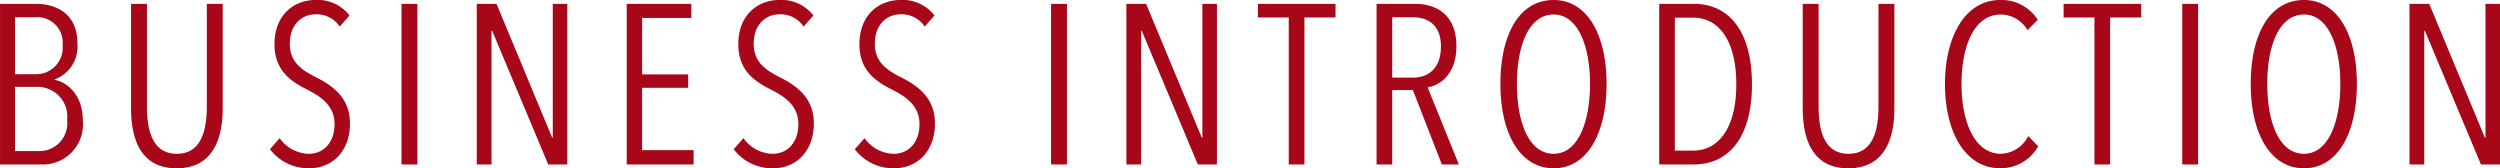 <svg xmlns="http://www.w3.org/2000/svg" width="264.528" height="17.808" viewBox="0 0 264.528 17.808">
  <path id="パス_56" data-name="パス 56" d="M-123.5-4.632c0-2.832-1.728-4.08-2.976-4.32V-9a3.7,3.7,0,0,0,2.4-3.84c0-3.264-2.448-4.152-4.344-4.152h-3.84V0h4.344A4.238,4.238,0,0,0-123.5-4.632ZM-125.64-12.6a2.8,2.8,0,0,1-2.9,3.048h-2.136v-6.024h2.088A2.7,2.7,0,0,1-125.64-12.6Zm.48,7.872A2.96,2.96,0,0,1-128.3-1.416h-2.376V-8.208h2.376A3.137,3.137,0,0,1-125.16-4.728ZM-108.7-5.952v-11.04h-1.68V-6.168c0,2.544-.576,5.04-3.168,5.04-2.616,0-3.168-2.52-3.168-5.04V-16.992h-1.68v11.04c0,3.528,1.176,6.36,4.824,6.36S-108.7-2.424-108.7-5.952Zm13.464,1.608c0-2.736-1.848-4.008-3.672-4.92-1.416-.72-2.688-1.584-2.688-3.48,0-2.208,1.392-3.144,2.736-3.144a2.937,2.937,0,0,1,2.544,1.3l1.032-1.176A4.249,4.249,0,0,0-98.9-17.4c-2.208,0-4.32,1.536-4.32,4.68,0,2.712,1.632,3.888,3.456,4.8,1.512.768,2.9,1.728,2.9,3.648,0,1.992-1.2,3.144-2.712,3.144a3.865,3.865,0,0,1-3.1-1.656L-103.7-1.608A5.141,5.141,0,0,0-99.552.408C-97.152.408-95.232-1.344-95.232-4.344ZM-88.1,0V-16.992h-1.68V0ZM-72.24,0V-16.992h-1.536V-2.856h-.072l-5.88-14.136h-2.088V0h1.56V-14.136h.072L-74.256,0Zm13.368,0V-1.512H-64.32v-6.6h4.872V-9.528H-64.32V-15.5h5.208v-1.488h-6.84V0Zm12.72-4.344c0-2.736-1.848-4.008-3.672-4.92-1.416-.72-2.688-1.584-2.688-3.48,0-2.208,1.392-3.144,2.736-3.144a2.937,2.937,0,0,1,2.544,1.3l1.032-1.176A4.249,4.249,0,0,0-49.824-17.4c-2.208,0-4.32,1.536-4.32,4.68,0,2.712,1.632,3.888,3.456,4.8,1.512.768,2.9,1.728,2.9,3.648,0,1.992-1.2,3.144-2.712,3.144a3.865,3.865,0,0,1-3.1-1.656l-1.032,1.176A5.141,5.141,0,0,0-50.472.408C-48.072.408-46.152-1.344-46.152-4.344Zm12.816,0c0-2.736-1.848-4.008-3.672-4.92-1.416-.72-2.688-1.584-2.688-3.48,0-2.208,1.392-3.144,2.736-3.144a2.937,2.937,0,0,1,2.544,1.3l1.032-1.176A4.249,4.249,0,0,0-37.008-17.4c-2.208,0-4.32,1.536-4.32,4.68,0,2.712,1.632,3.888,3.456,4.8,1.512.768,2.9,1.728,2.9,3.648,0,1.992-1.2,3.144-2.712,3.144a3.865,3.865,0,0,1-3.1-1.656l-1.032,1.176A5.141,5.141,0,0,0-37.656.408C-35.256.408-33.336-1.344-33.336-4.344ZM-19.368,0V-16.992h-1.68V0ZM-3.5,0V-16.992H-5.04V-2.856h-.072l-5.88-14.136H-13.08V0h1.56V-14.136h.072L-5.52,0ZM9.048-15.552v-1.44H.84v1.44H4.1V0H5.76V-15.552ZM22.1,0,18.792-8.16c1.392-.216,3.048-1.464,3.048-4.344,0-3.36-2.136-4.488-4.368-4.488h-4.08V0h1.656V-7.872h2.184L20.3,0Zm-1.9-12.432c0,2.04-1.128,3.24-2.928,3.24H15.048v-6.384h2.16C18.72-15.576,20.208-14.88,20.208-12.432ZM37.728-8.52c0-5.28-2.088-8.88-5.592-8.88-3.624,0-5.64,3.6-5.64,8.88,0,5.3,2.112,8.928,5.64,8.928C35.64.408,37.728-3.216,37.728-8.52Zm-1.752,0c0,4.1-1.3,7.392-3.84,7.392-2.616,0-3.888-3.288-3.888-7.392s1.272-7.344,3.888-7.344C34.656-15.864,35.976-12.624,35.976-8.52Zm17.136.048c0-5.592-2.4-8.52-6.144-8.52H43.3V0h3.648C50.688,0,53.112-2.9,53.112-8.472Zm-1.656,0c0,4.728-1.968,7.008-4.536,7.008H44.952V-15.528H46.92C49.488-15.528,51.456-13.272,51.456-8.472Zm16.728,2.52v-11.04H66.5V-6.168c0,2.544-.576,5.04-3.168,5.04-2.616,0-3.168-2.52-3.168-5.04V-16.992h-1.68v11.04c0,3.528,1.176,6.36,4.824,6.36S68.184-2.424,68.184-5.952ZM83.4-1.92,82.344-3a3.356,3.356,0,0,1-2.88,1.872c-2.784,0-4.176-3.36-4.176-7.368,0-4.056,1.344-7.368,4.152-7.368a3.312,3.312,0,0,1,2.832,1.656l1.08-1.1A4.546,4.546,0,0,0,79.368-17.4c-3.648,0-5.832,3.792-5.832,8.9,0,5.064,2.136,8.9,5.832,8.9A4.549,4.549,0,0,0,83.4-1.92ZM94.3-15.552v-1.44H86.088v1.44h3.264V0h1.656V-15.552ZM100.32,0V-16.992H98.64V0Zm16.8-8.52c0-5.28-2.088-8.88-5.592-8.88-3.624,0-5.64,3.6-5.64,8.88,0,5.3,2.112,8.928,5.64,8.928C115.032.408,117.12-3.216,117.12-8.52Zm-1.752,0c0,4.1-1.3,7.392-3.84,7.392-2.616,0-3.888-3.288-3.888-7.392s1.272-7.344,3.888-7.344C114.048-15.864,115.368-12.624,115.368-8.52ZM132.264,0V-16.992h-1.536V-2.856h-.072l-5.88-14.136h-2.088V0h1.56V-14.136h.072L130.248,0Z" transform="translate(132.264 17.4)" fill="#a70719"/>
</svg>

